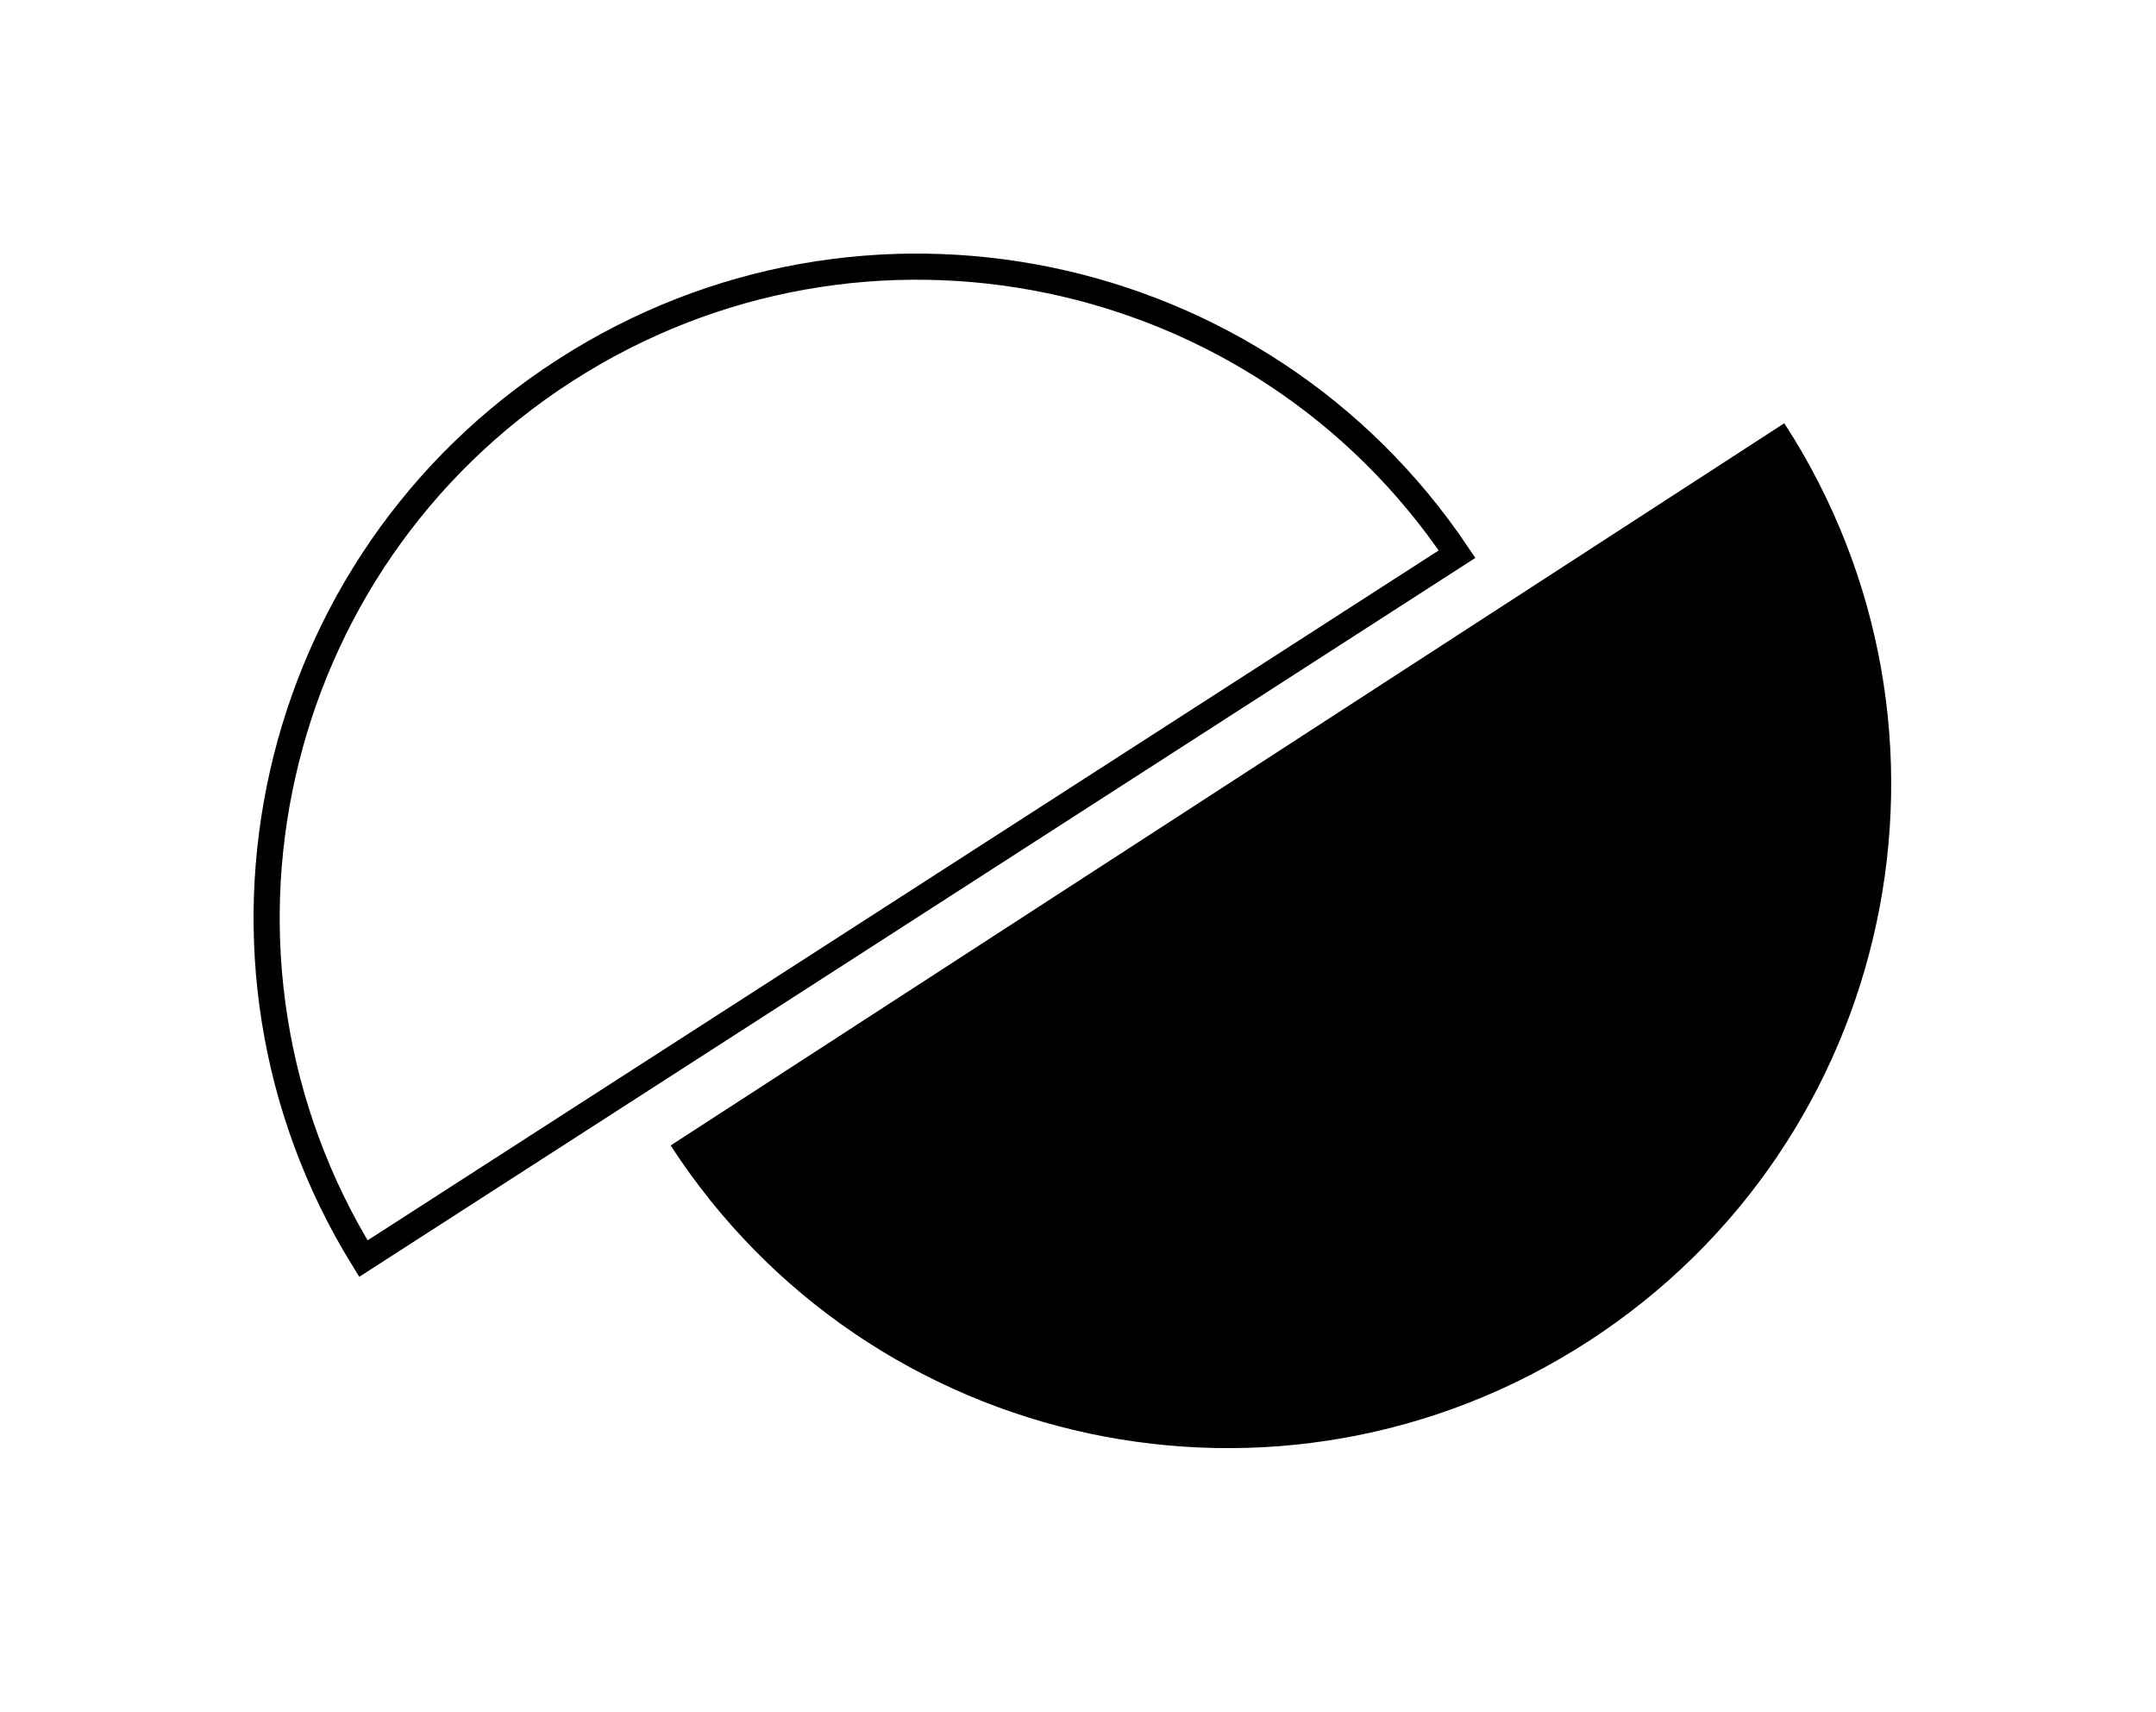 <?xml version="1.0" encoding="UTF-8"?> <svg xmlns="http://www.w3.org/2000/svg" width="165" height="131" viewBox="0 0 165 131" fill="none"> <path d="M121.574 102.636C145.108 87.374 151.815 55.923 136.553 32.388L51.326 87.656C66.588 111.191 98.039 117.898 121.574 102.636Z" fill="black"></path> <path d="M111.51 42.406C96.422 19.964 66.078 13.633 43.241 28.342C20.404 43.051 13.617 73.296 27.809 96.315L111.51 42.406Z" stroke="black" stroke-width="2"></path> </svg> 